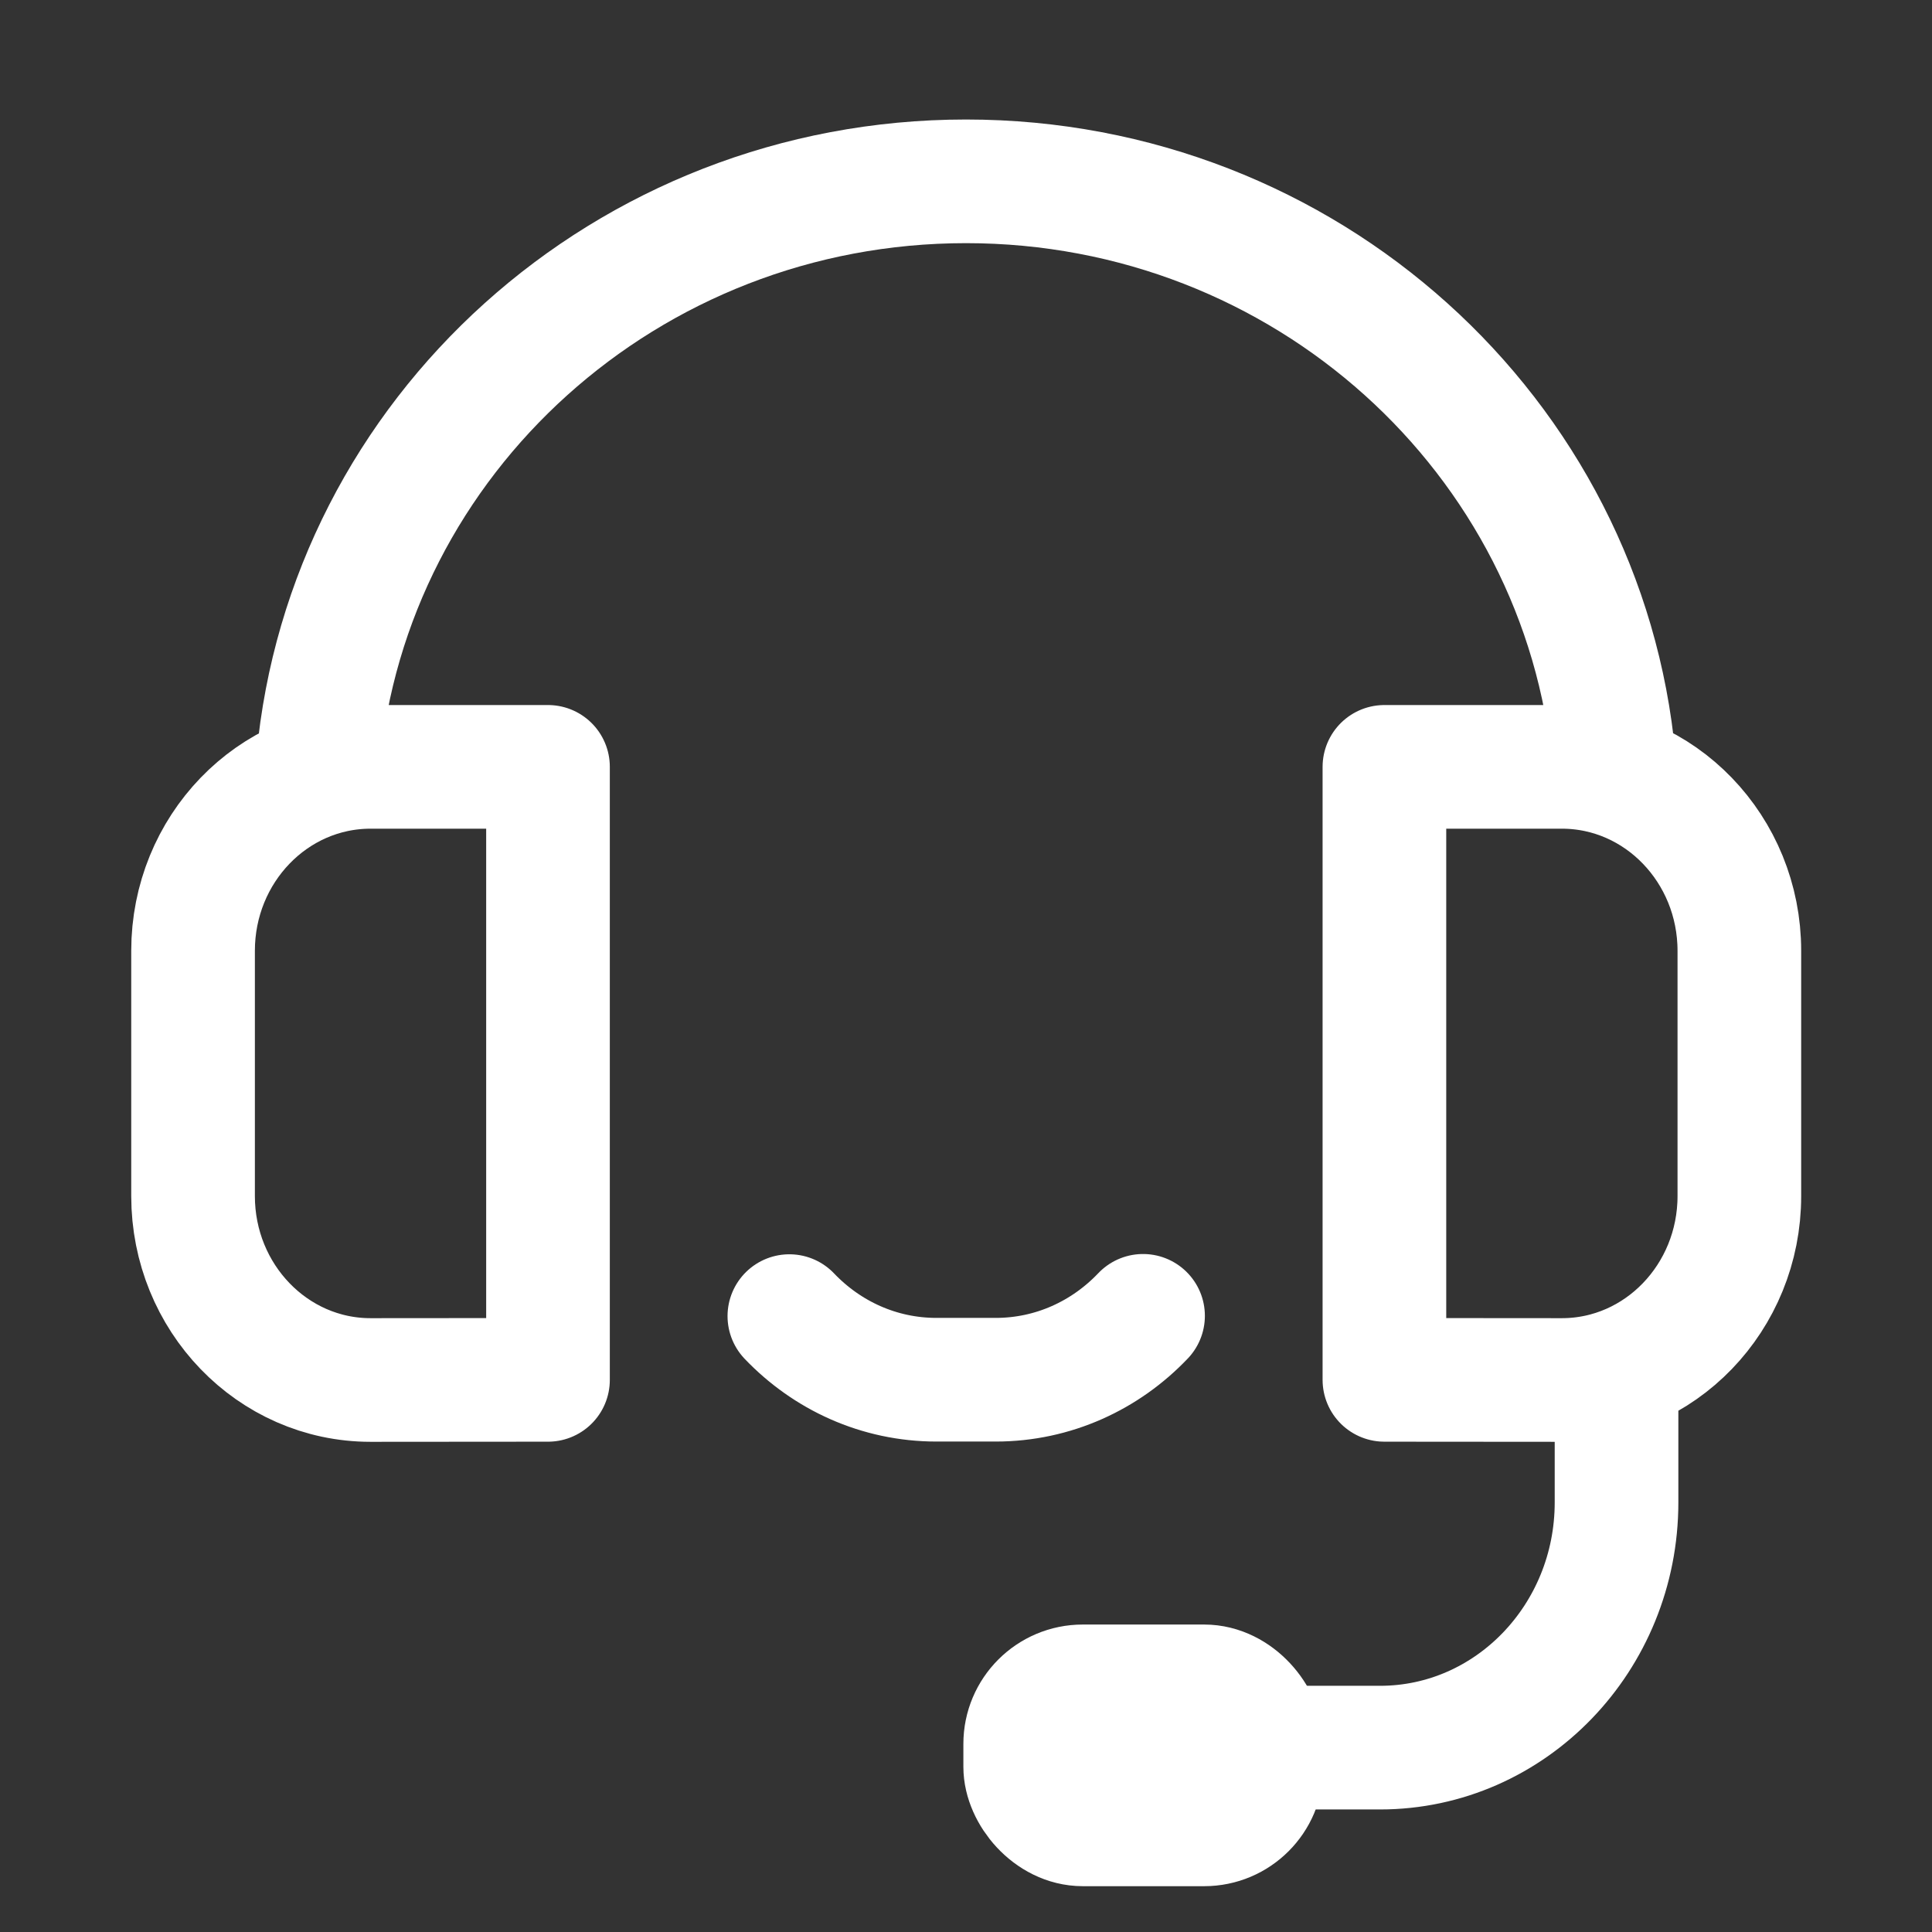 <svg height="14" width="14" xmlns="http://www.w3.org/2000/svg"><rect width="100%" height="100%" fill="#333333" stroke="none"/><g transform="translate(1.4 1.314)" stroke="#fff" stroke-width=".896" fill="none" fill-rule="evenodd" stroke-linecap="round" stroke-linejoin="round"><path d="M.905 4.198c.216-2.354 2.236-4.198 4.695-4.198s4.479 1.844 4.695 4.198M2.571 8.685v-4.442h-1.286c-.71 0-1.286.597-1.286 1.333v1.777c0 .736.576 1.333 1.286 1.333zm6.061 0v-4.442h1.286c.71 0 1.286.597 1.286 1.333v1.777c0 .736-.576 1.333-1.286 1.333zM6.883 8.221c-.272.286-.65.463-1.068.463h-.429c-.417 0-.794-.176-1.066-.461M10.314 8.685v.888c0 .981-.768 1.777-1.714 1.777h-2.144"/><rect height="1" rx=".417" width="1.714" x="6.029" y="10.906"/></g></svg>